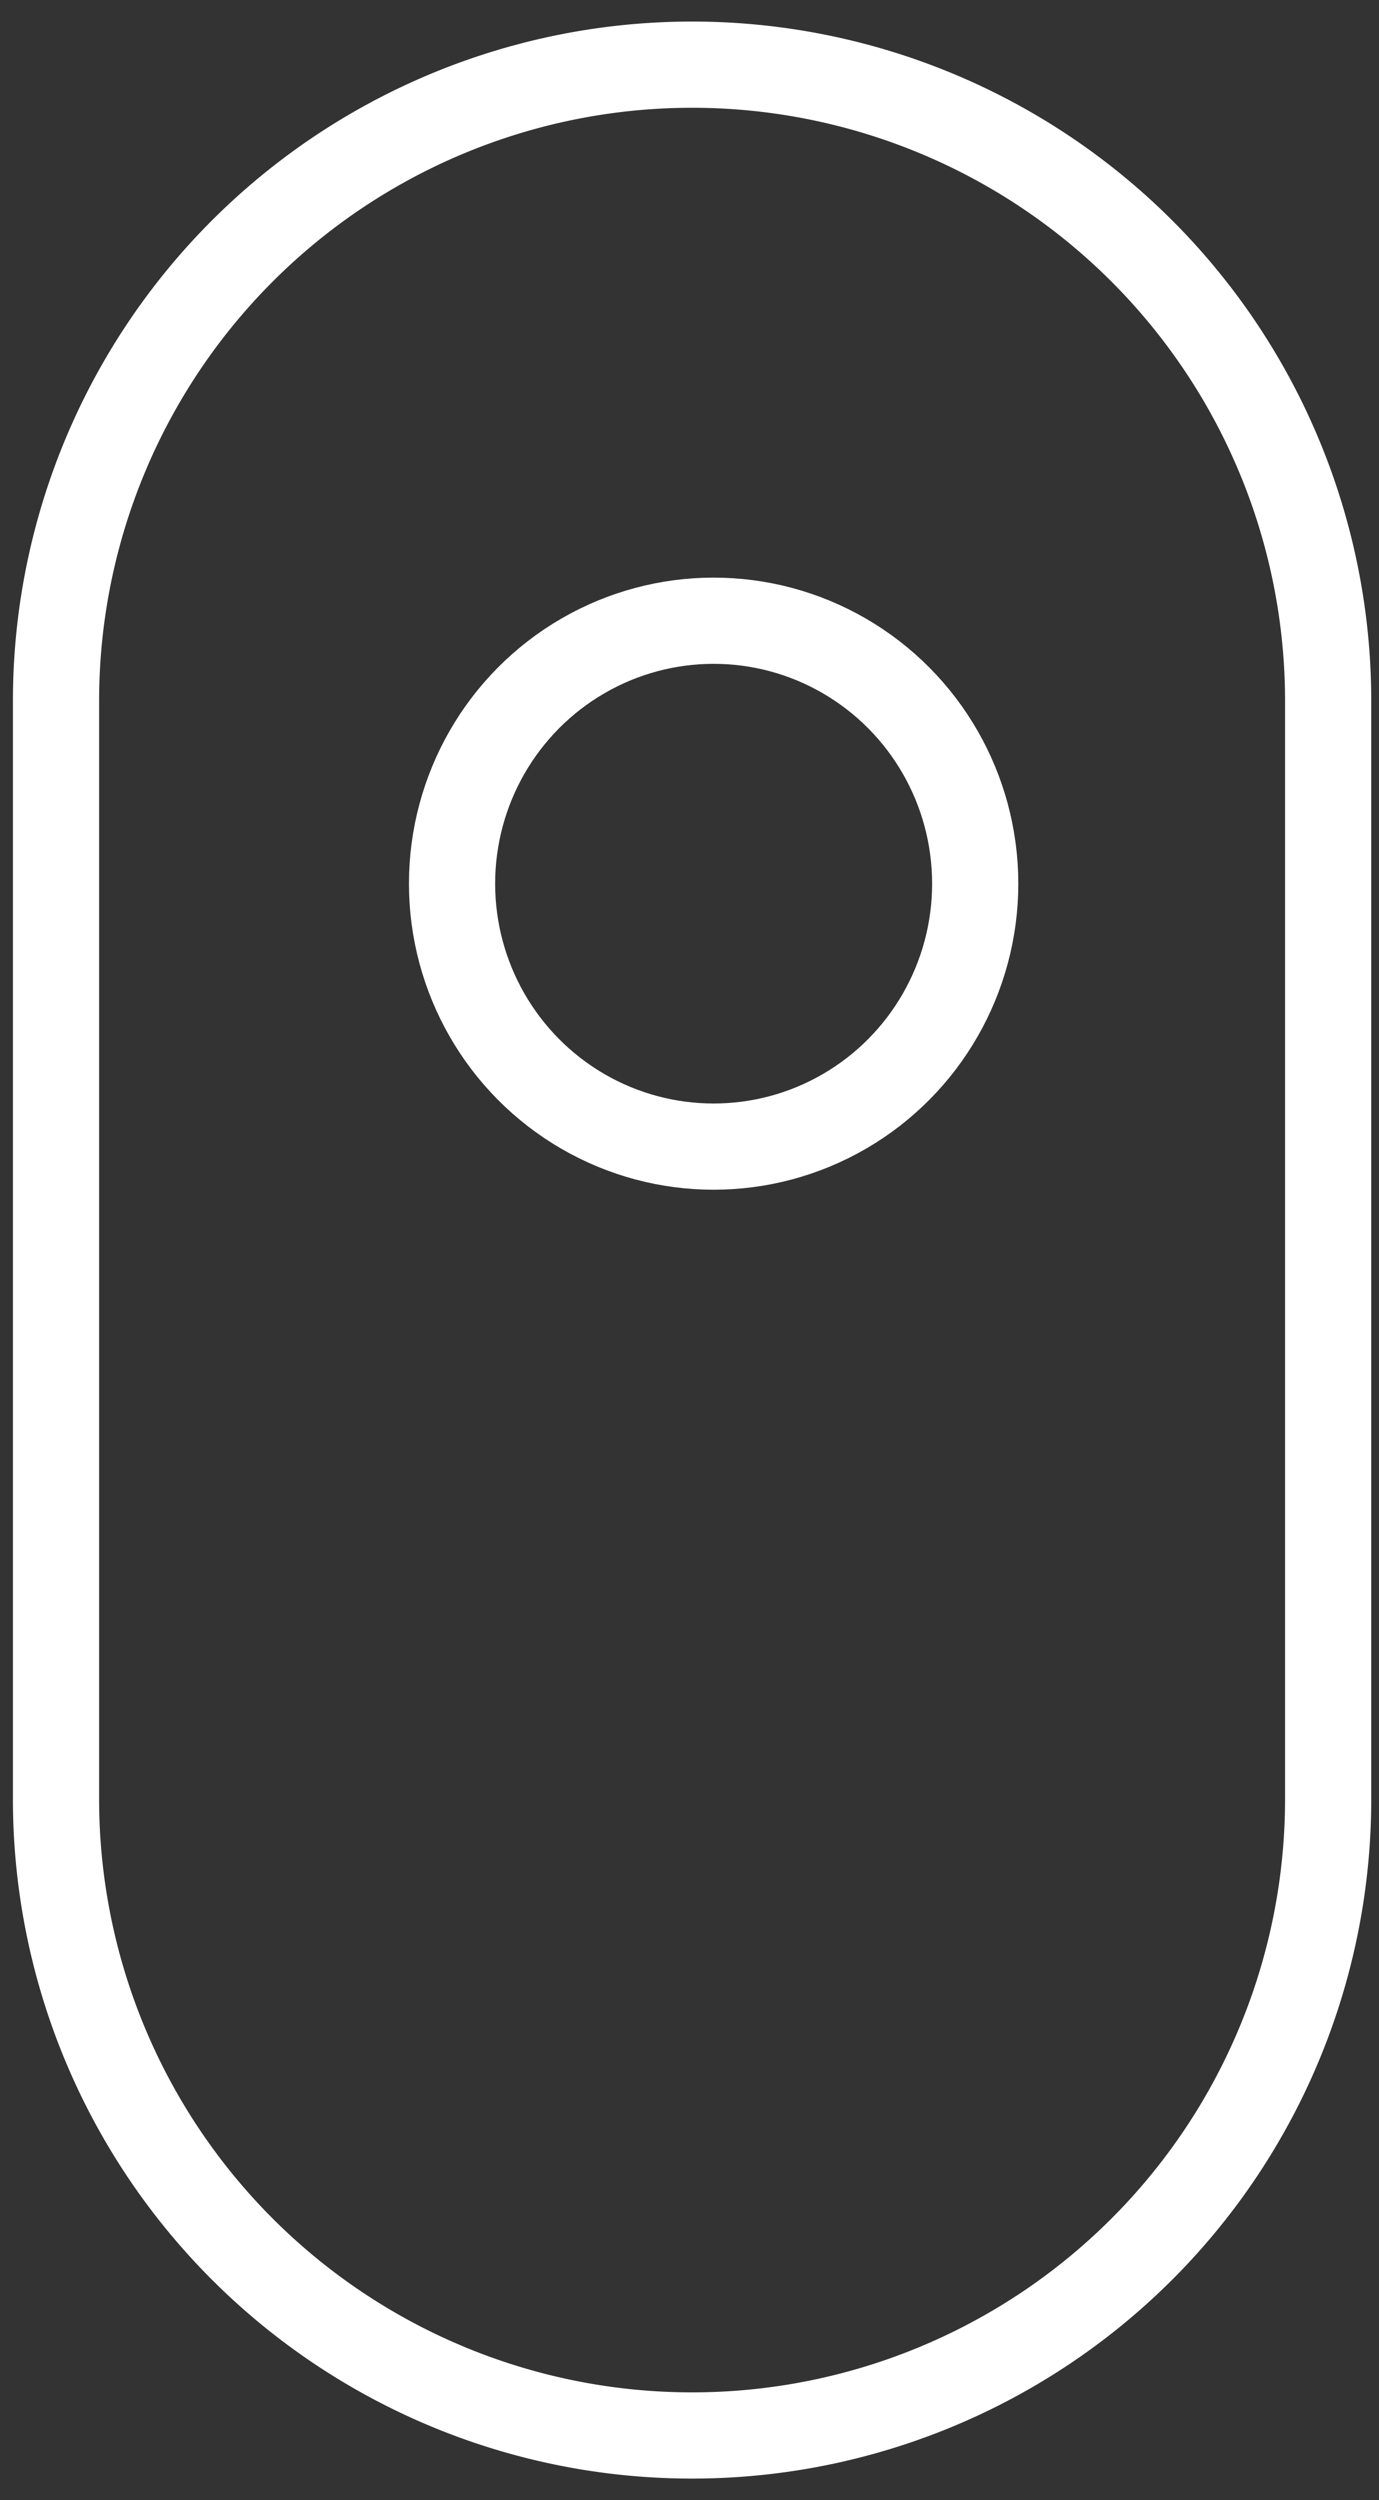 <svg xmlns="http://www.w3.org/2000/svg" xmlns:xlink="http://www.w3.org/1999/xlink" width="32" height="58" viewBox="0 0 32 58">
  <rect x="0" y="0" width="32" height="58" fill="#333333" stroke="none"/>
  <defs>
    <clipPath id="clip-path">
      <rect id="長方形_290" data-name="長方形 290" width="32" height="58" transform="translate(945 738)" fill="#fff" stroke="#707070" stroke-width="1"/>
    </clipPath>
    <clipPath id="clip-path-2">
      <rect id="長方形_289" data-name="長方形 289" width="31.52" height="96.916" transform="translate(0 0)" fill="none"/>
    </clipPath>
  </defs>
  <g id="マウス" transform="translate(-945 -738)" clip-path="url(#clip-path)">
    <g id="グループ_700" data-name="グループ 700" transform="translate(945.3 738.5)">
      <g id="グループ_699" data-name="グループ 699" clip-path="url(#clip-path-2)">
        <path id="パス_1644" data-name="パス 1644" d="M15.76,1h0A14.76,14.76,0,0,1,30.52,15.76V41.24A14.76,14.76,0,0,1,1,41.24V15.76A14.76,14.76,0,0,1,15.76,1" fill="rgba(0,0,0,0)"/>
        <path id="パス_1645" data-name="パス 1645" d="M15.76,1h0A14.76,14.76,0,0,1,30.52,15.76V41.24A14.76,14.76,0,0,1,1,41.24V15.76A14.76,14.76,0,0,1,15.76,1Z" fill="none" stroke="#fff" stroke-width="2"/>
        <path id="パス_1646" data-name="パス 1646" d="M16.26,13.9A6.1,6.1,0,1,1,10.19,20a6.085,6.085,0,0,1,6.07-6.1" fill="rgba(0,0,0,0)"/>
        <ellipse id="楕円形_2" data-name="楕円形 2" cx="6.07" cy="6.1" rx="6.07" ry="6.1" transform="translate(10.19 13.9)" fill="none" stroke="#fff" stroke-width="2"/>
      </g>
    </g>
  </g>
</svg>

